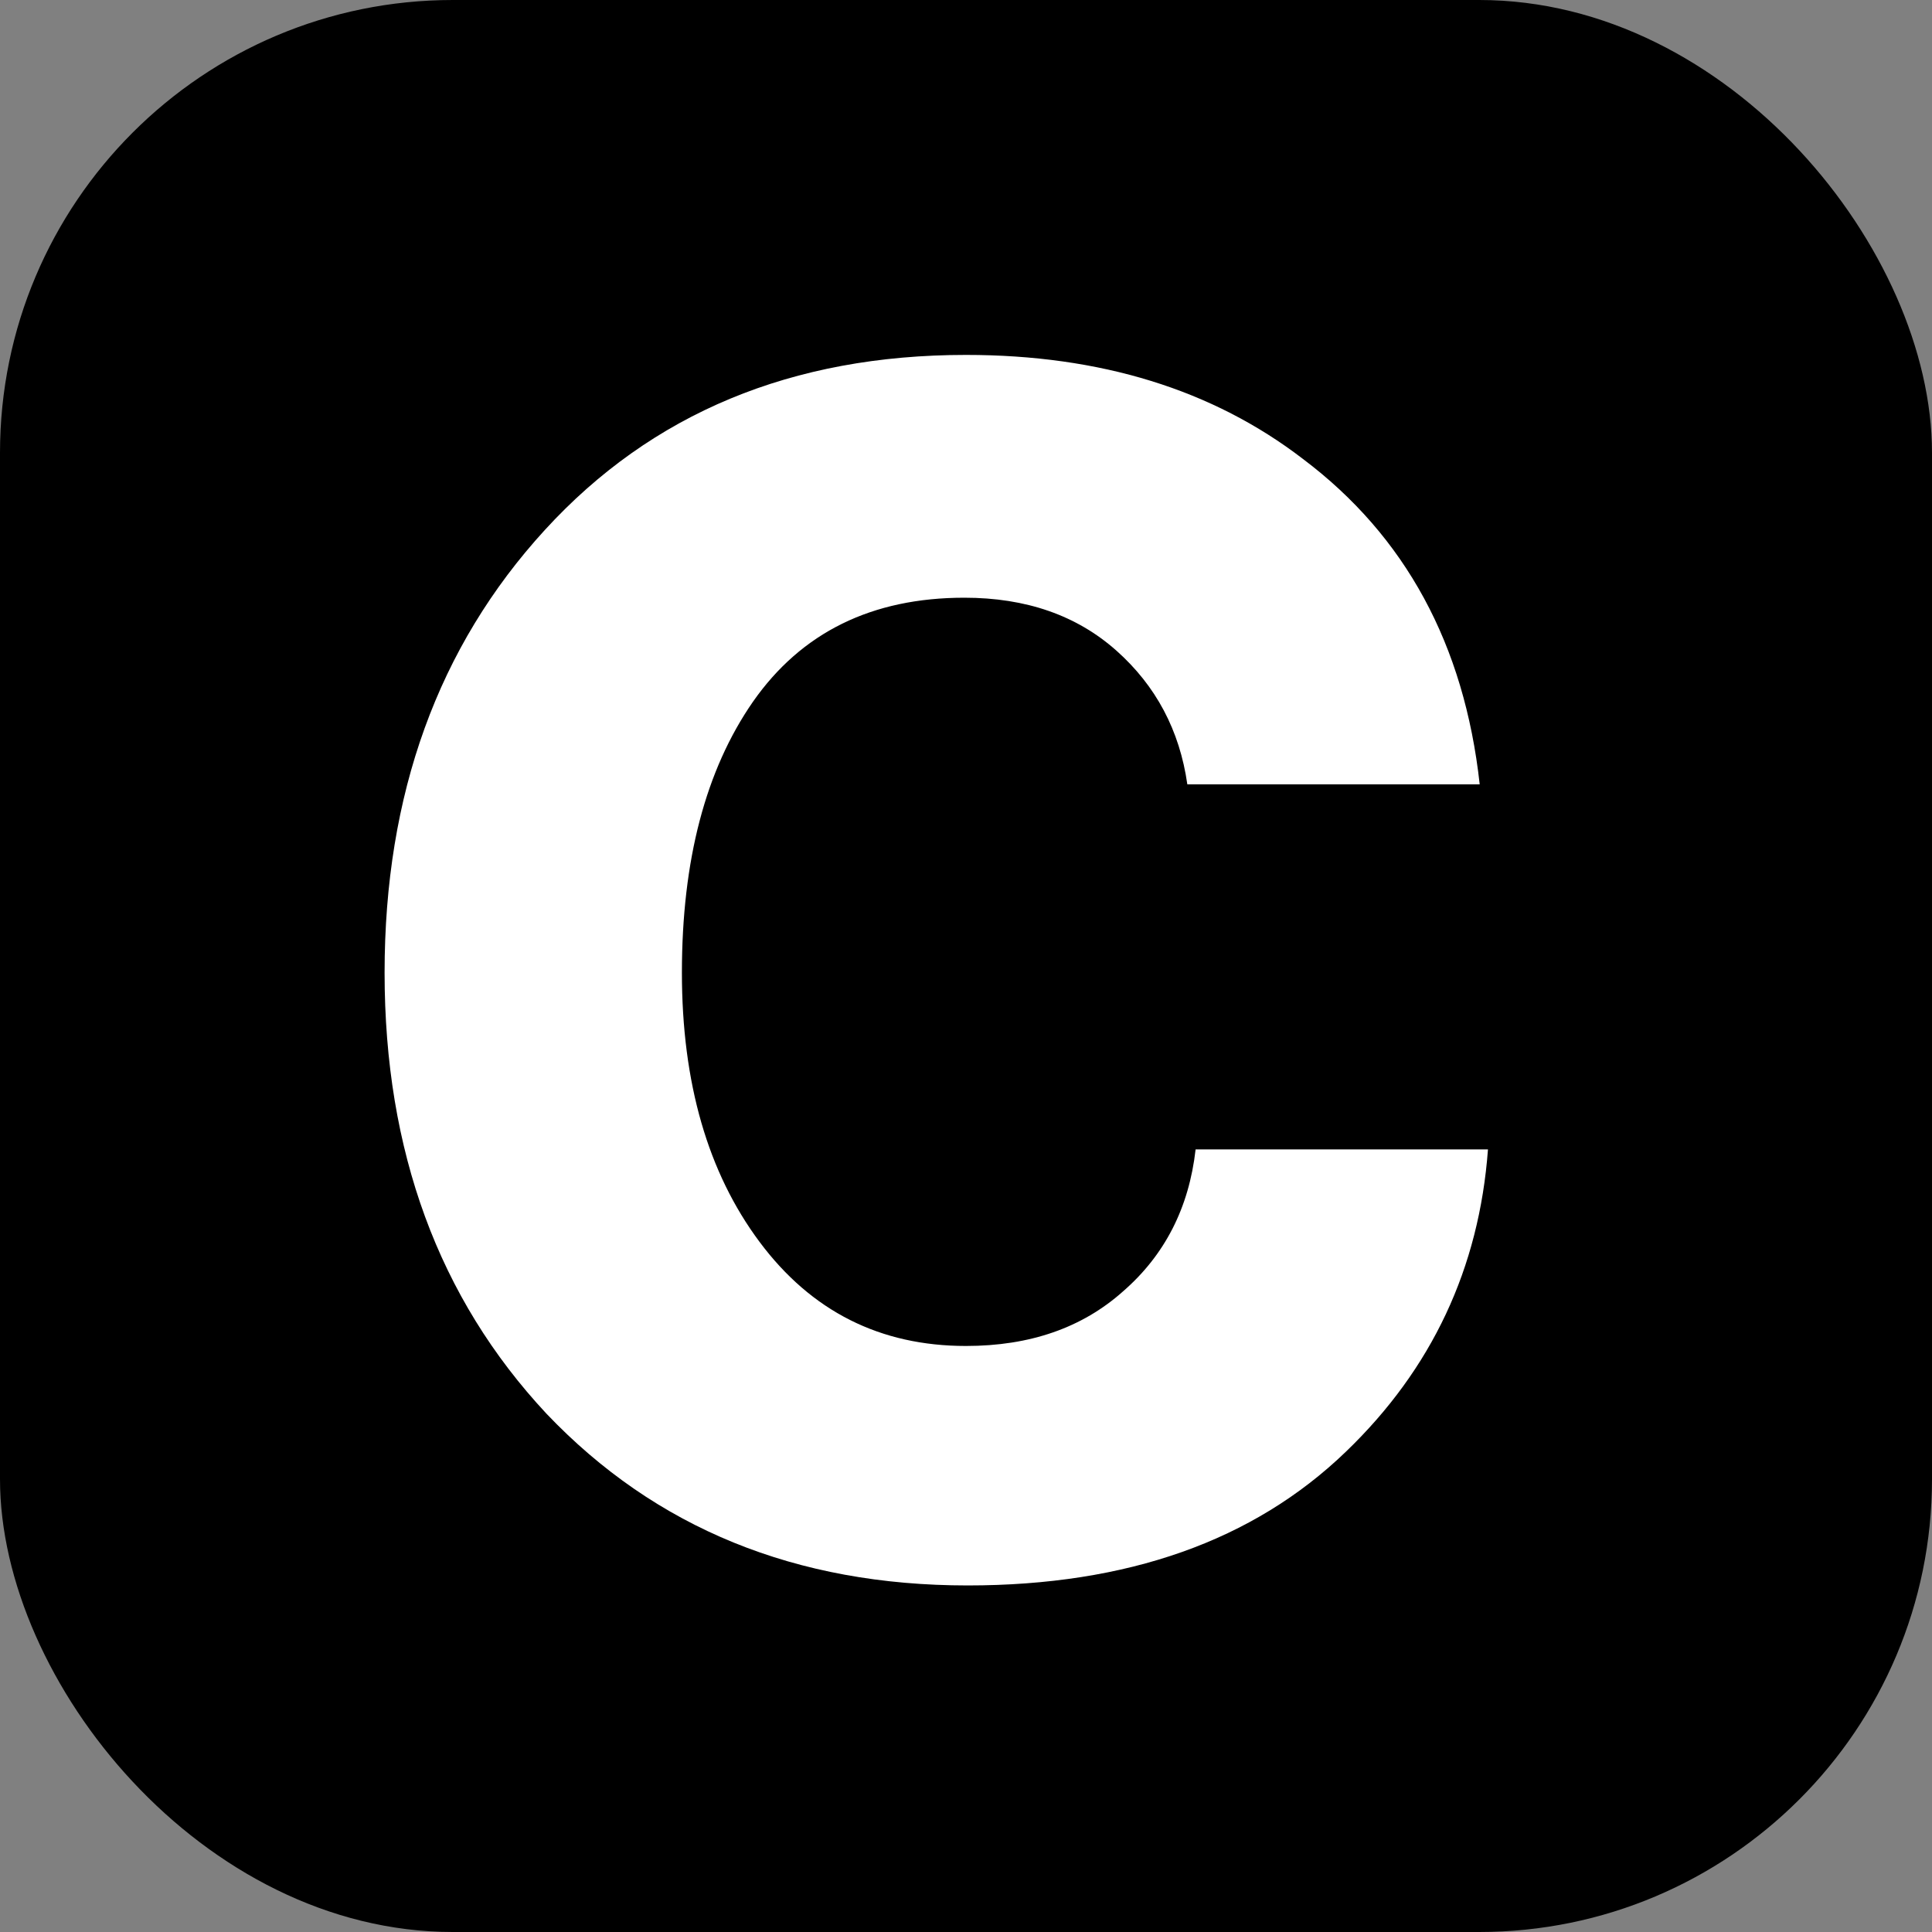 <svg xmlns="http://www.w3.org/2000/svg" version="1.1" xmlns:xlink="http://www.w3.org/1999/xlink" width="64" height="64"><rect width="100%" height="100%" fill="#808080" stroke="none"/><svg width="64" height="64" viewBox="0 0 64 64" fill="none" xmlns="http://www.w3.org/2000/svg">
  <rect width="64" height="64" rx="15" fill="black"></rect>
  <path d="M32.055 52.52C26.365 52.52 21.714 50.624 18.102 46.83C14.528 43 12.74 38.13 12.74 32.221C12.74 26.311 14.509 21.423 18.048 17.557C21.586 13.69 26.237 11.757 32 11.757C36.451 11.757 40.171 12.906 43.163 15.204C46.555 17.757 48.507 21.351 49.017 25.983H39.332C39.077 24.196 38.293 22.718 36.98 21.551C35.666 20.384 33.989 19.8 31.946 19.8C28.882 19.8 26.547 20.949 24.942 23.247C23.373 25.509 22.589 28.5 22.589 32.221C22.589 35.868 23.447 38.841 25.161 41.139C26.875 43.438 29.155 44.587 32 44.587C34.116 44.587 35.849 43.985 37.199 42.781C38.585 41.577 39.387 40.009 39.606 38.075H49.291C48.999 42.015 47.43 45.353 44.585 48.089C41.521 51.043 37.344 52.52 32.055 52.52Z" fill="white"></path>
</svg><style>@media (prefers-color-scheme: light) { :root { filter: none; } }
  @media (prefers-color-scheme: dark) { :root { filter: none; } }
</style></svg>

